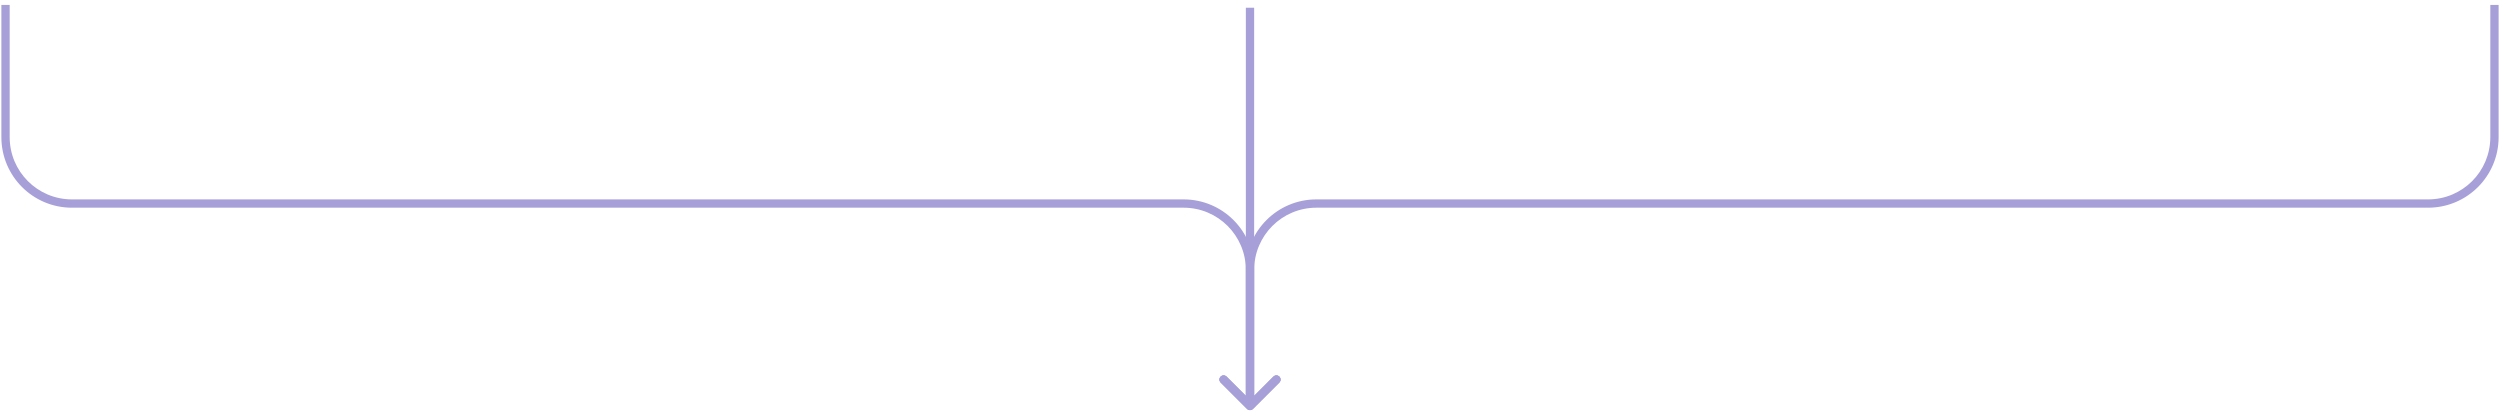 <svg width="904" height="150" viewBox="0 0 904 150" fill="none" xmlns="http://www.w3.org/2000/svg">
<path d="M450.939 147.854C451.525 148.44 452.475 148.44 453.061 147.854L462.607 138.308C463.192 137.723 463.192 136.773 462.607 136.187C462.021 135.601 461.071 135.601 460.485 136.187L452 144.672L443.515 136.187C442.929 135.601 441.979 135.601 441.393 136.187C440.808 136.773 440.808 137.723 441.393 138.308L450.939 147.854ZM878 73.603L878 72.103L878 73.603ZM902 49.603L903.5 49.603L902 49.603ZM476 73.603L476 72.103L476 73.603ZM450.5 97.603L450.5 146.794L453.5 146.794L453.5 97.603L450.5 97.603ZM476 75.103L878 75.103L878 72.103L476 72.103L476 75.103ZM903.5 49.603L903.5 1.794L900.5 1.794L900.5 49.603L903.5 49.603ZM878 75.103C892.083 75.103 903.5 63.687 903.5 49.603L900.5 49.603C900.5 62.03 890.426 72.103 878 72.103L878 75.103ZM453.5 97.603C453.5 85.177 463.574 75.103 476 75.103L476 72.103C461.917 72.103 450.5 83.52 450.5 97.603L453.5 97.603Z" fill="#A69FD8"/>
<path d="M450.939 147.854C451.525 148.44 452.475 148.44 453.061 147.854L462.607 138.308C463.192 137.723 463.192 136.773 462.607 136.187C462.021 135.601 461.071 135.601 460.485 136.187L452 144.672L443.515 136.187C442.929 135.601 441.979 135.601 441.393 136.187C440.808 136.773 440.808 137.723 441.393 138.308L450.939 147.854ZM450.5 81.735L450.5 146.794L453.5 146.794L453.5 81.735L450.5 81.735ZM453.5 81.735L453.5 2.794L450.5 2.794L450.5 81.735L453.5 81.735Z" fill="#A69FD8"/>
<path d="M453.061 147.854C452.475 148.44 451.525 148.44 450.939 147.854L441.393 138.308C440.808 137.723 440.808 136.773 441.393 136.187C441.979 135.601 442.929 135.601 443.515 136.187L452 144.672L460.485 136.187C461.071 135.601 462.021 135.601 462.607 136.187C463.192 136.773 463.192 137.723 462.607 138.308L453.061 147.854ZM26 73.603L26 72.103L26 73.603ZM2 49.603L0.5 49.603L2 49.603ZM428 73.603L428 72.103L428 73.603ZM453.5 97.603L453.5 146.794L450.5 146.794L450.5 97.603L453.5 97.603ZM428 75.103L26 75.103L26 72.103L428 72.103L428 75.103ZM0.5 49.603L0.5 1.794L3.5 1.794L3.5 49.603L0.5 49.603ZM26 75.103C11.917 75.103 0.5 63.687 0.5 49.603L3.5 49.603C3.5 62.03 13.574 72.103 26 72.103L26 75.103ZM450.5 97.603C450.5 85.177 440.426 75.103 428 75.103L428 72.103C442.083 72.103 453.5 83.52 453.5 97.603L450.5 97.603Z" fill="#A69FD8"/>
</svg>
